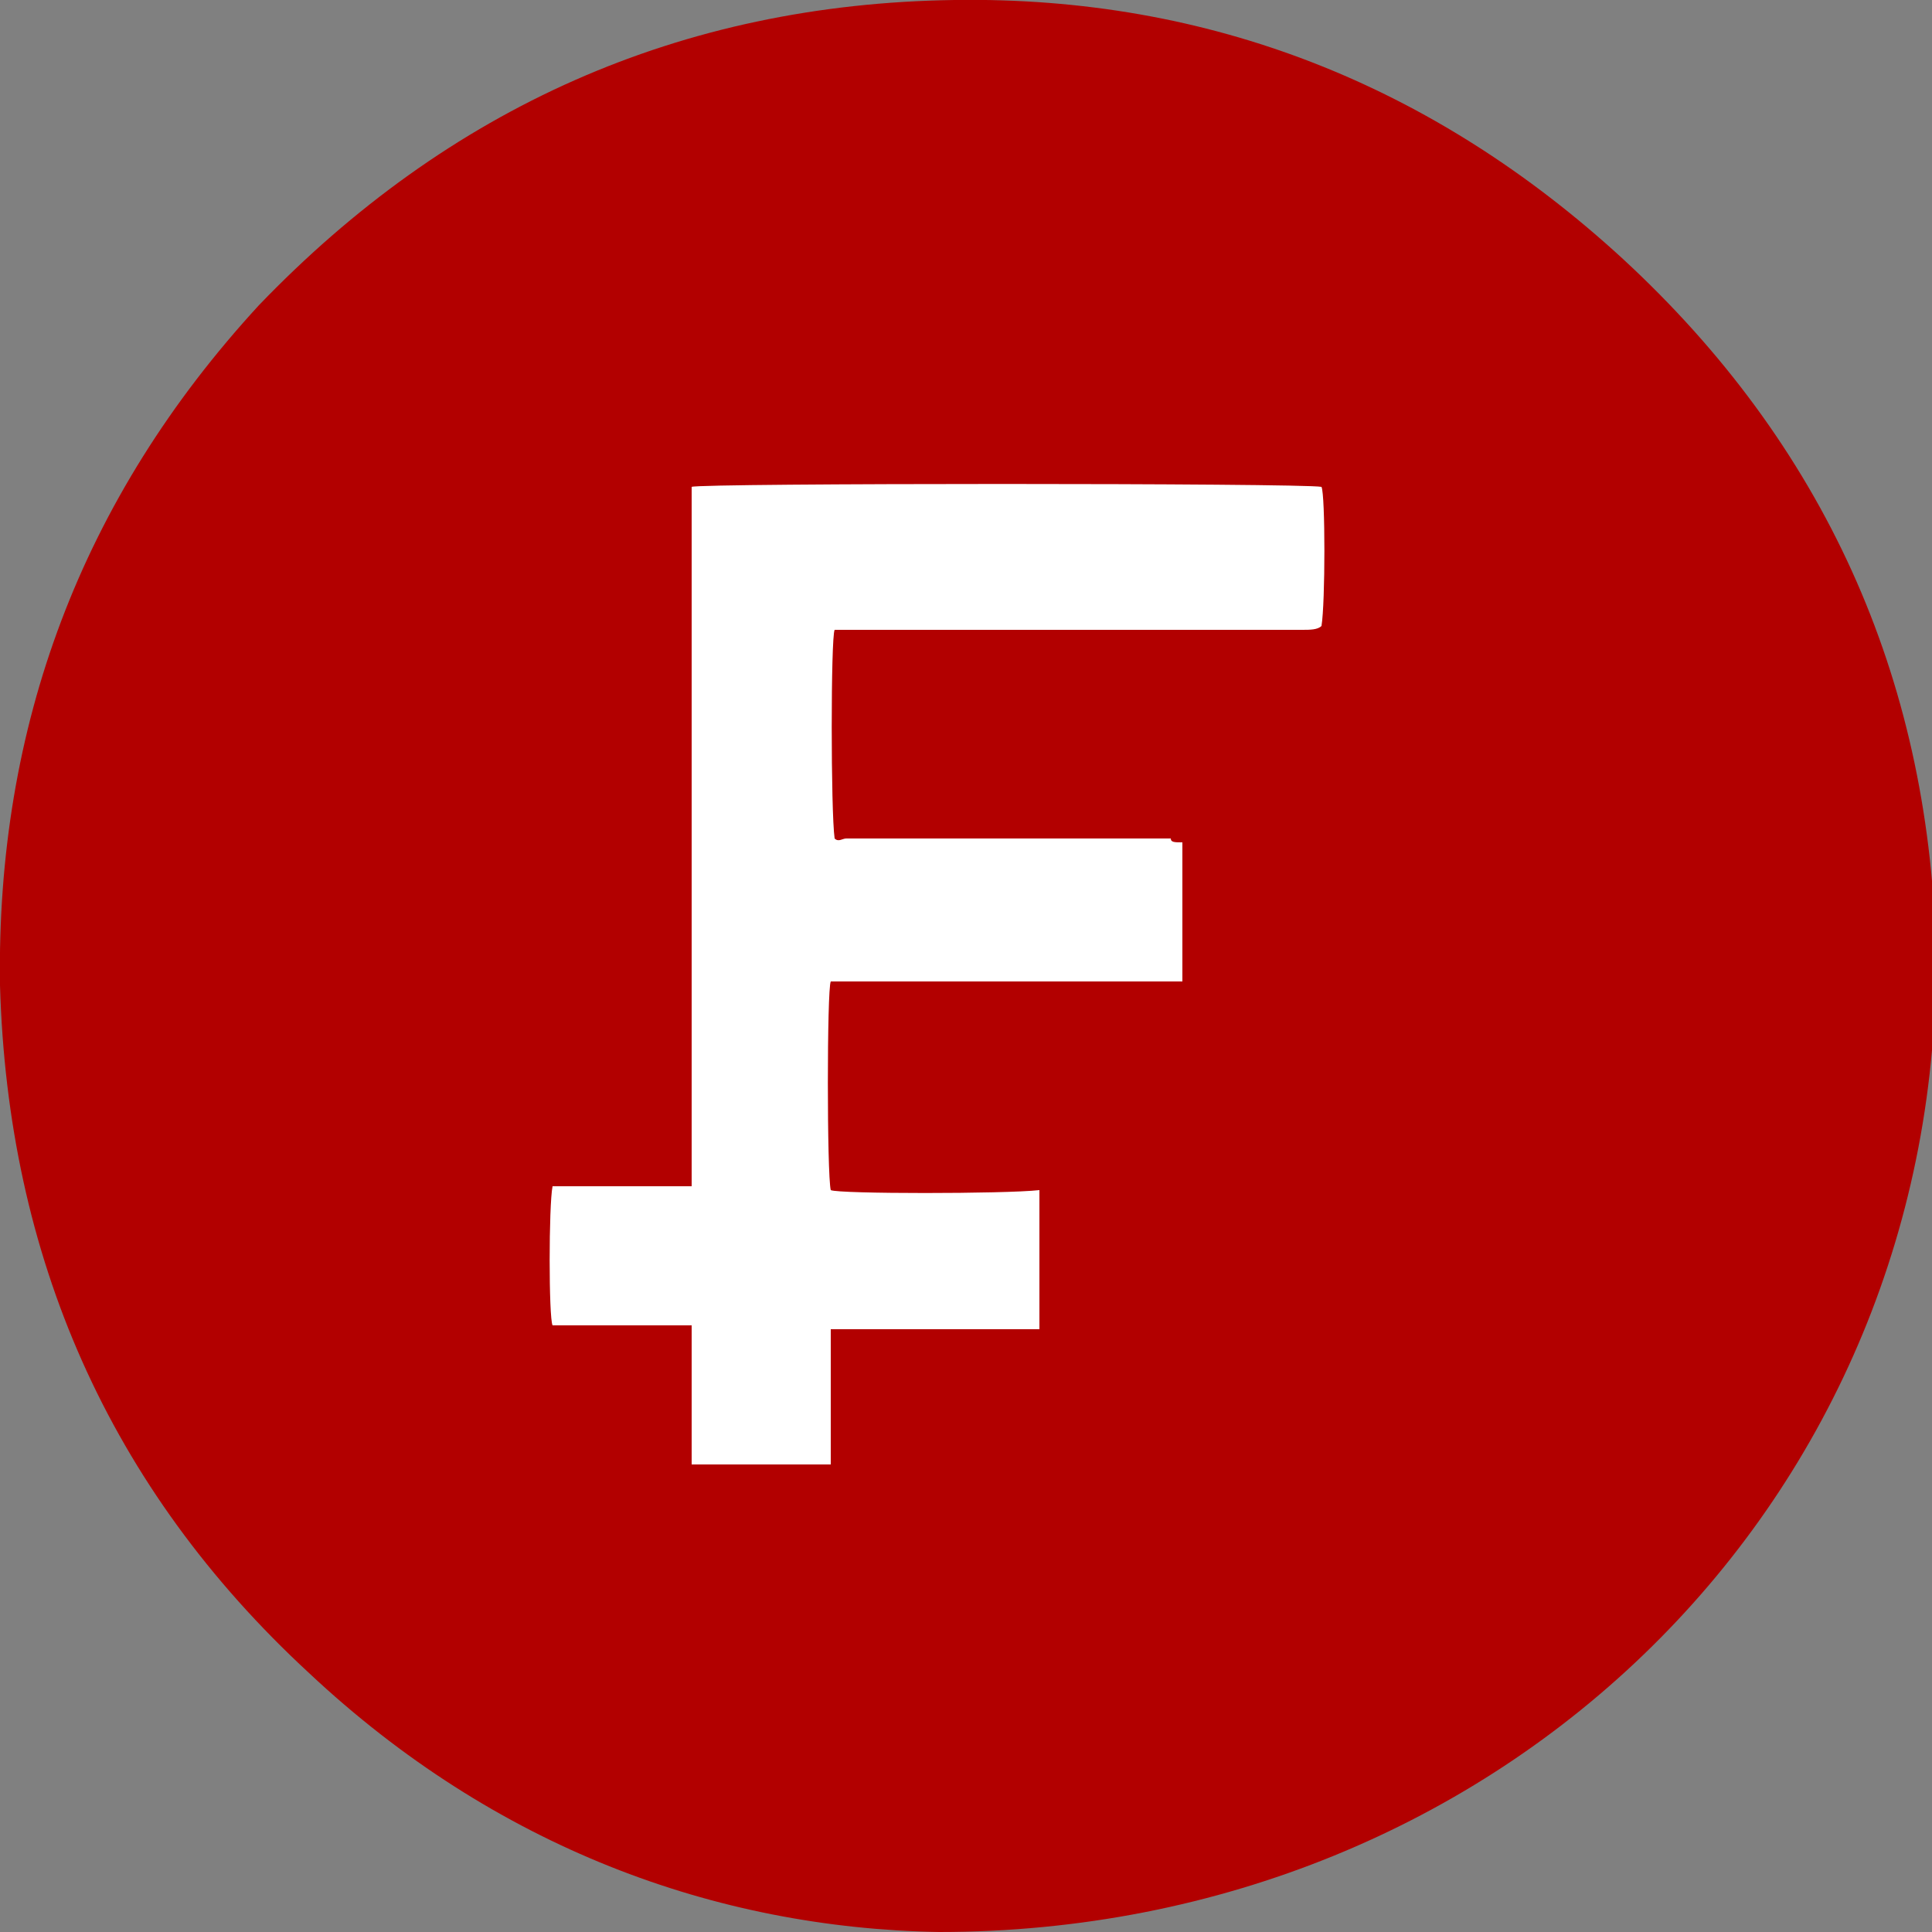 <?xml version="1.0" encoding="utf-8"?>
<!-- Generator: Adobe Illustrator 26.0.1, SVG Export Plug-In . SVG Version: 6.00 Build 0)  -->
<svg version="1.1" id="Слой_1" xmlns="http://www.w3.org/2000/svg" xmlns:xlink="http://www.w3.org/1999/xlink" x="0px" y="0px"
	 viewBox="0 0 50 50" style="enable-background:new 0 0 50 50;" xml:space="preserve">
<rect x="0" y="0" width="50" height="50" fill="#808080" stroke="none"/>
<style type="text/css">
	.st0{fill:#B20000;}
	.st1{fill:#FFFFFF;}
</style>
<g>
	<path class="st0" d="M42,6.7C37.1,2.2,31.3-0.1,24.7,0C17.6,0.1,11.6,2.8,6.7,7.9C2.1,12.9-0.1,18.8,0,25.5c0.2,7,2.8,13,8,17.8
		c4.8,4.5,10.5,6.6,16.3,6.7c14.6,0,26-11.2,25.8-25.5C49.9,17.5,47.2,11.5,42,6.7z"/>
	<path class="st1" d="M30.6,21.8c0,1.2,0,2.4,0,3.6c-0.4,0-0.9,0-1.3,0c-0.4,0-0.9,0-1.3,0c-0.4,0-0.9,0-1.3,0c-0.4,0-0.9,0-1.3,0
		c-0.4,0-0.9,0-1.3,0c-0.4,0-0.9,0-1.3,0c-0.4,0-0.8,0-1.3,0c-0.1,0.2-0.1,5,0,5.4c0.2,0.1,4.5,0.1,5.4,0c0,0.6,0,1.2,0,1.8
		c0,0.6,0,1.2,0,1.8c-0.6,0-1.2,0-1.8,0c-0.6,0-1.2,0-1.8,0c-0.6,0-1.2,0-1.8,0c0,0.1,0,0.2,0,0.3c0,1,0,2,0,2.9c0,0.1,0,0.2,0,0.3
		c-1.2,0-2.4,0-3.6,0c0-0.4,0-0.8,0-1.2c0-0.4,0-0.8,0-1.2c0-0.4,0-0.8,0-1.2c-0.3,0-0.6,0-0.9,0c-0.3,0-0.6,0-0.9,0s-0.6,0-0.9,0
		c-0.3,0-0.6,0-0.9,0c-0.1-0.2-0.1-3.1,0-3.6c1.2,0,2.4,0,3.6,0c0-0.1,0-0.3,0-0.4c0-2.7,0-5.3,0-8c0-3.1,0-6.3,0-9.4
		c0-0.1,0-0.2,0-0.3c0.2-0.1,15.8-0.1,16.3,0c0.1,0.2,0.1,3,0,3.6c-0.1,0.1-0.3,0.1-0.5,0.1c-2.4,0-4.8,0-7.1,0c-1.6,0-3.1,0-4.7,0
		c-0.1,0-0.2,0-0.3,0c-0.1,0.2-0.1,4.7,0,5.4c0.1,0.1,0.2,0,0.3,0c2.8,0,5.6,0,8.4,0C30.3,21.8,30.4,21.8,30.6,21.8z"/>
</g>
</svg>
